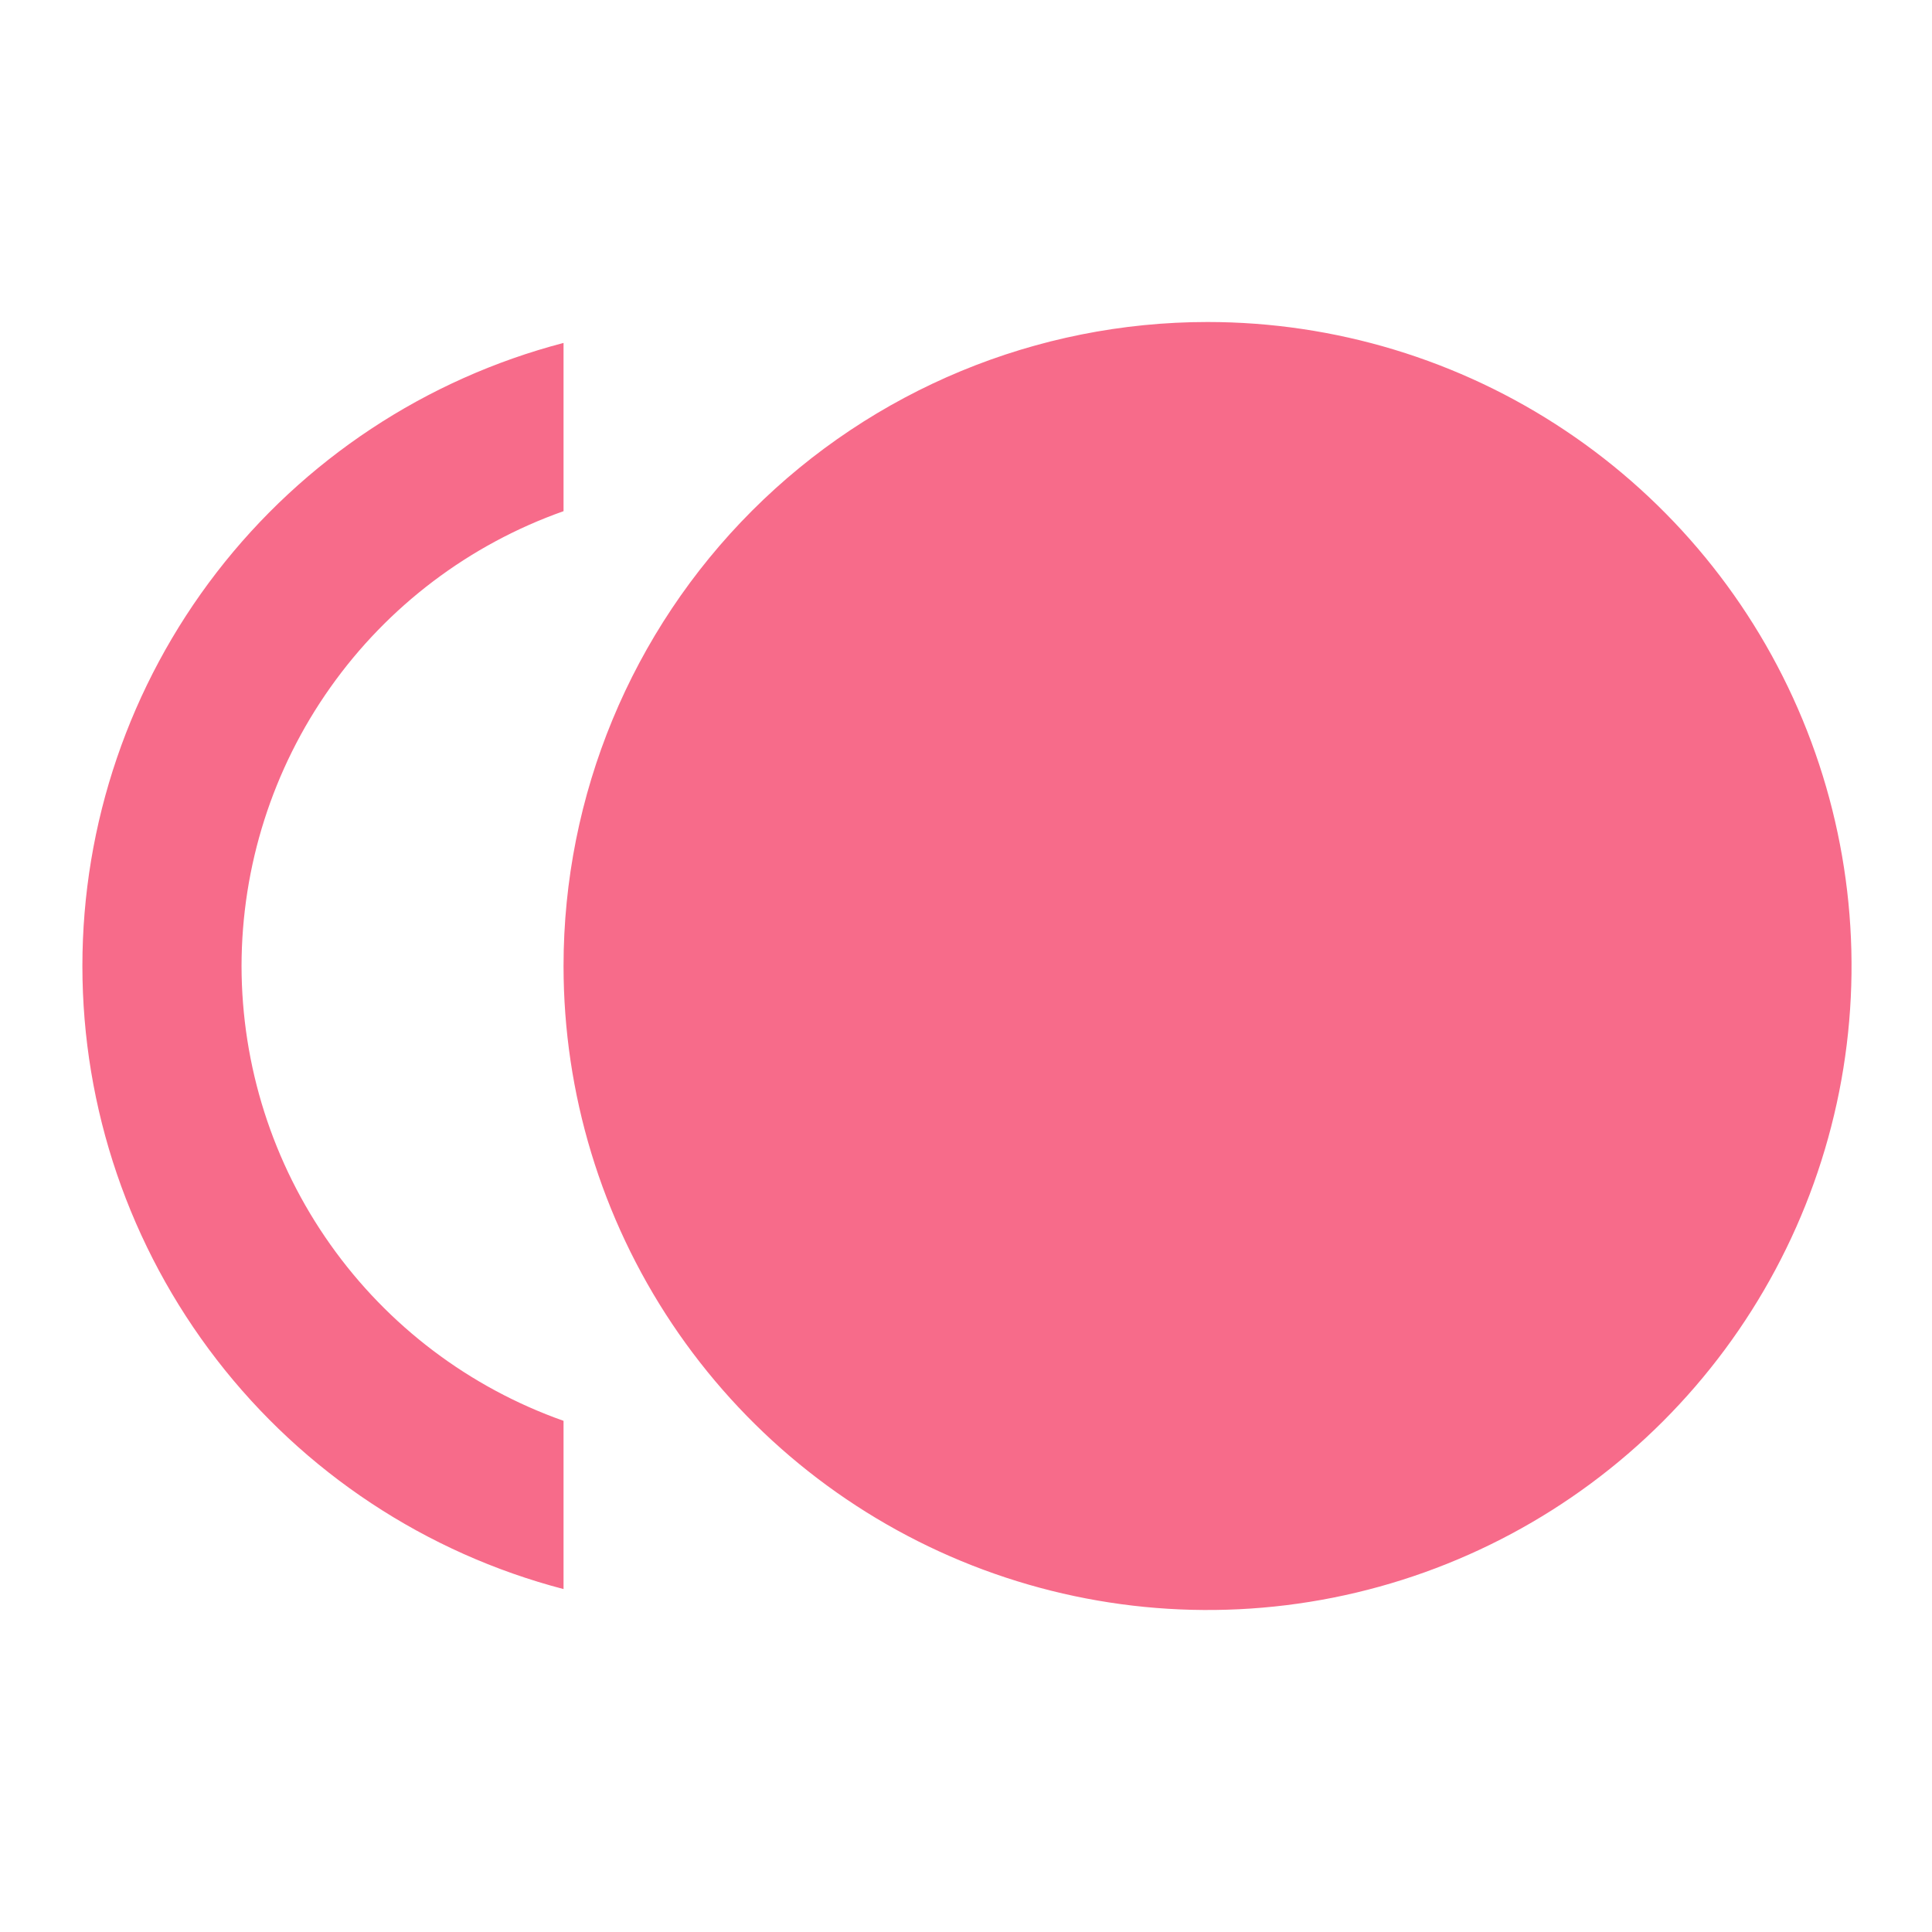 <svg width="48" height="48" viewBox="0 0 48 48" fill="none" xmlns="http://www.w3.org/2000/svg">
<path d="M30.001 8C33.165 8 36.259 8.938 38.89 10.697C41.521 12.455 43.572 14.953 44.783 17.877C45.994 20.801 46.311 24.018 45.694 27.121C45.076 30.225 43.552 33.076 41.315 35.314C39.077 37.551 36.226 39.075 33.122 39.693C30.019 40.31 26.802 39.993 23.878 38.782C20.954 37.571 18.456 35.52 16.697 32.889C14.939 30.258 14.001 27.165 14.001 24C14.001 19.756 15.687 15.687 18.687 12.686C21.688 9.686 25.758 8 30.001 8ZM6.001 24C6.004 26.479 6.774 28.897 8.207 30.92C9.639 32.944 11.664 34.474 14.001 35.3V39.48C10.577 38.585 7.546 36.58 5.383 33.779C3.22 30.978 2.047 27.539 2.047 24C2.047 20.461 3.22 17.022 5.383 14.221C7.546 11.42 10.577 9.415 14.001 8.52V12.7C11.664 13.526 9.639 15.056 8.207 17.08C6.774 19.103 6.004 21.521 6.001 24Z" fill="#F76B8A"/>
</svg>

